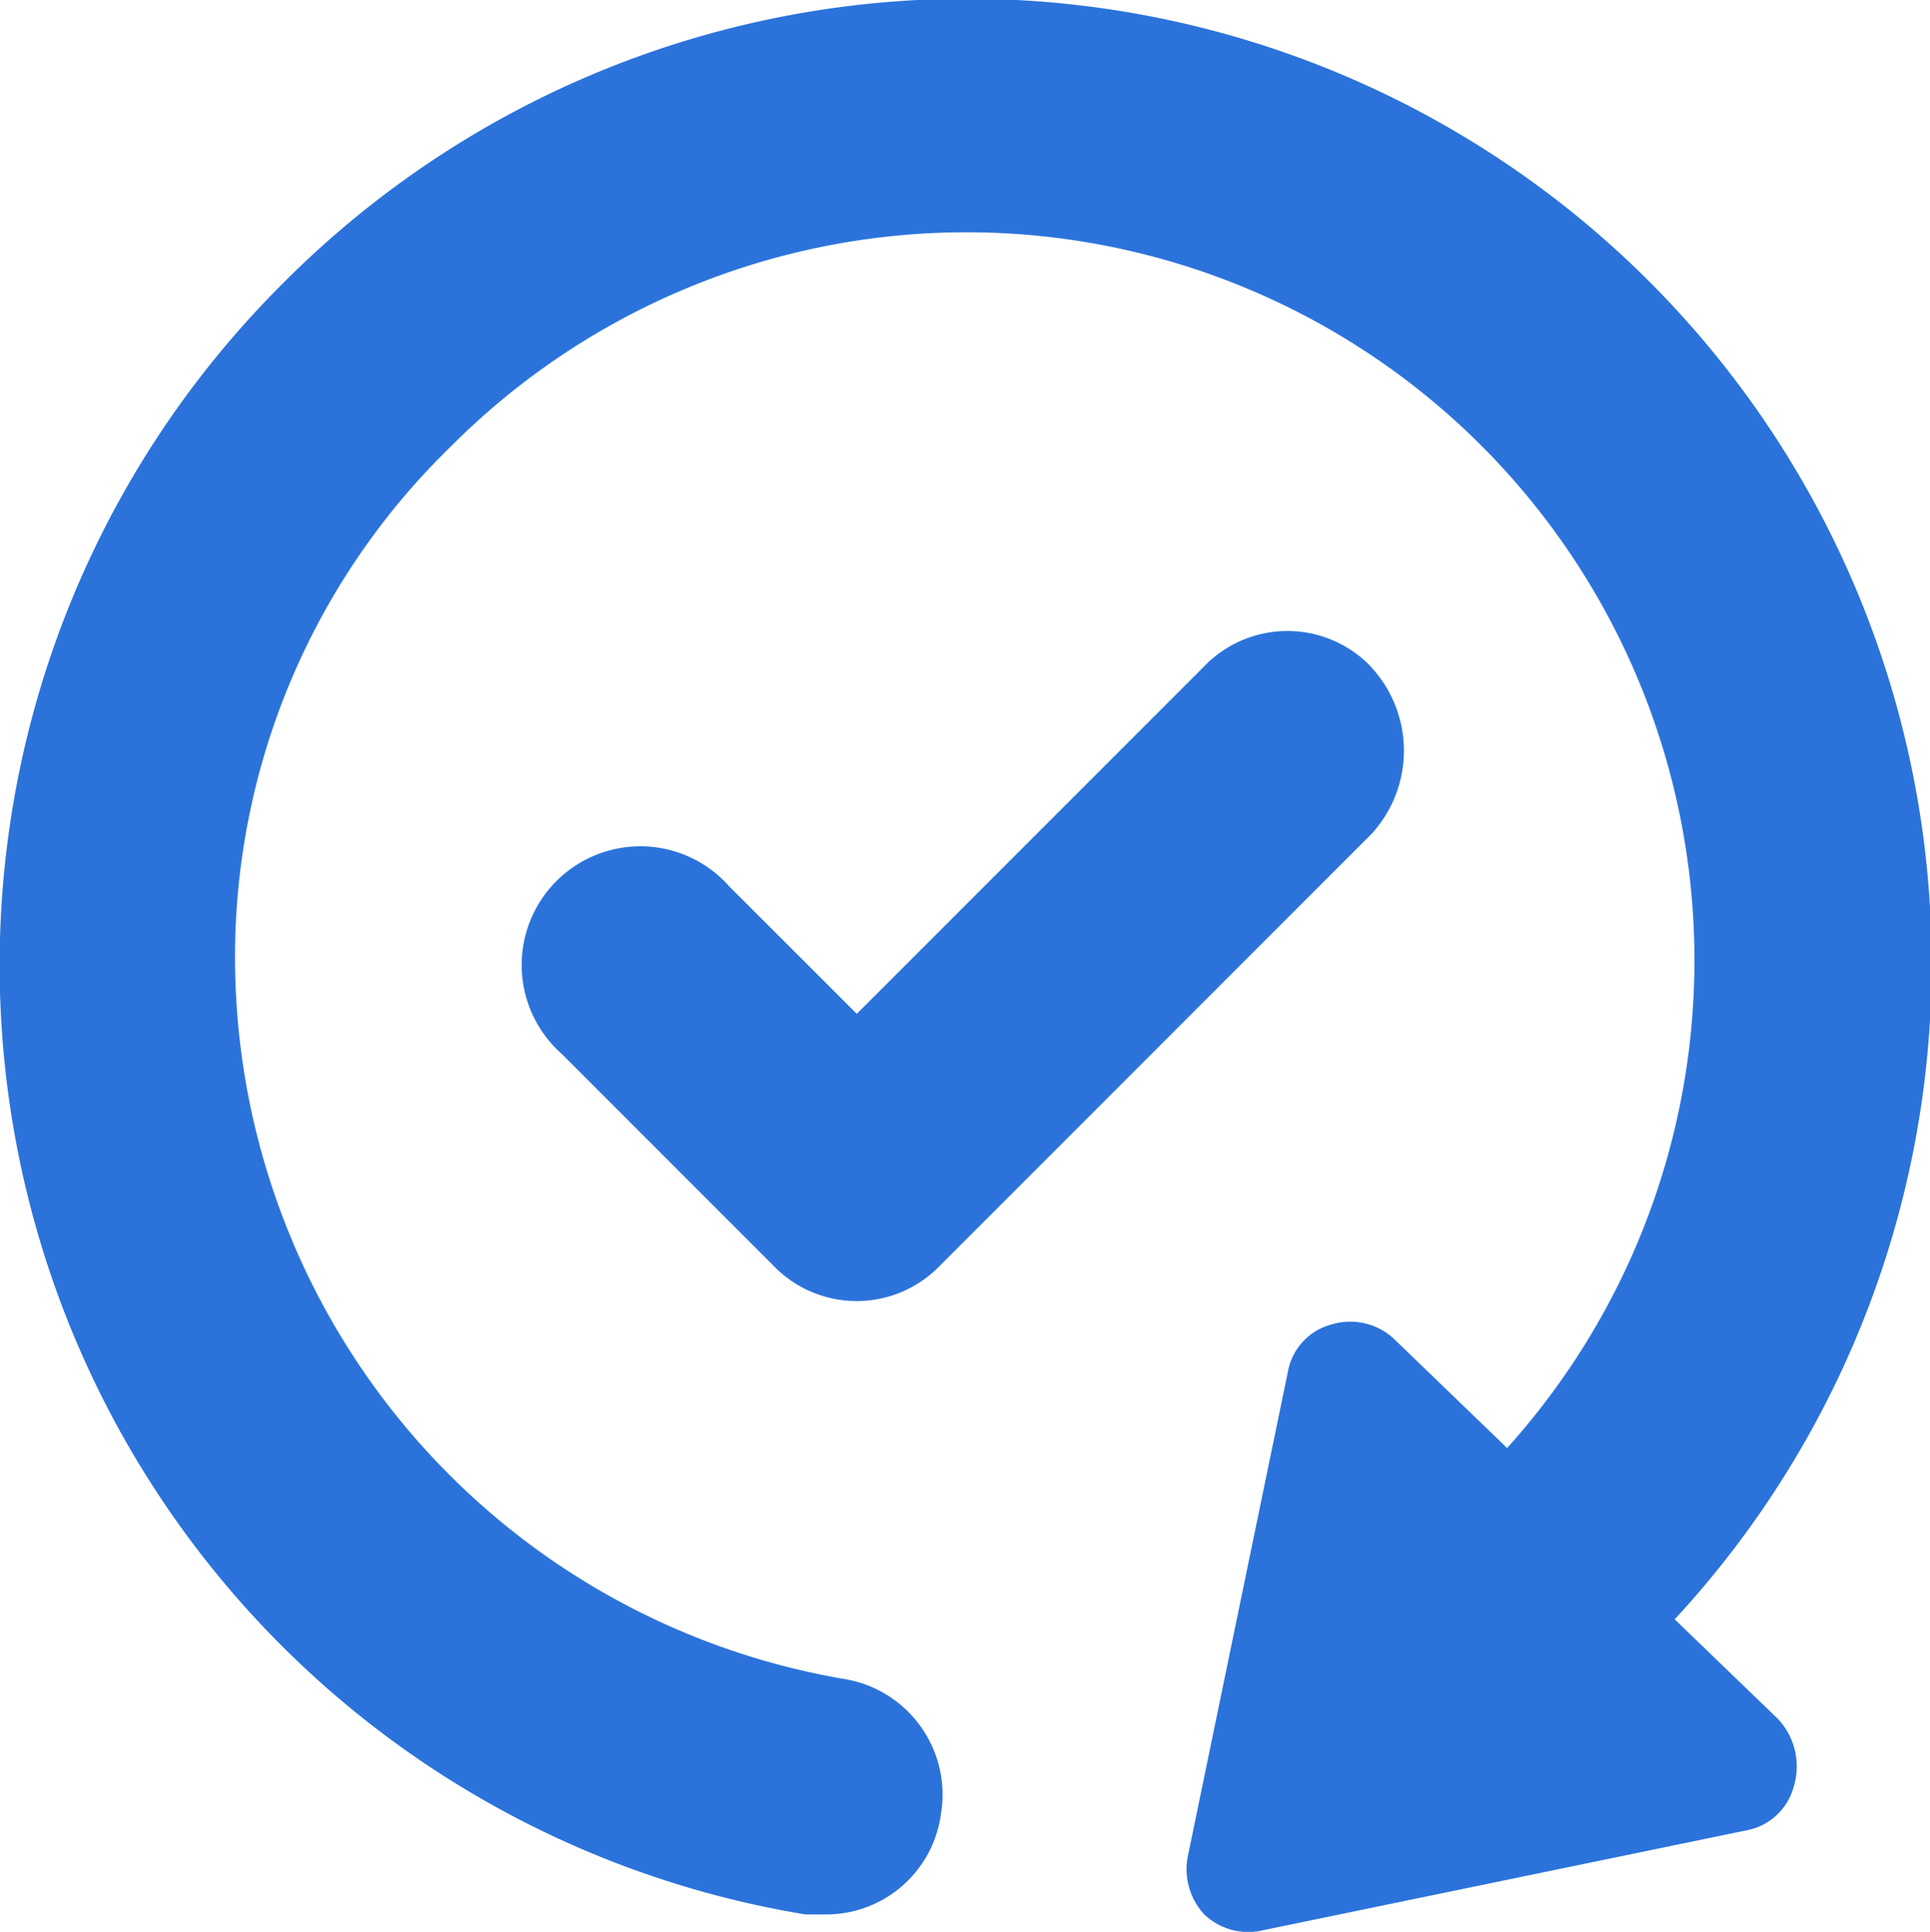 <?xml version="1.0" encoding="utf-8"?>
<svg xmlns="http://www.w3.org/2000/svg" width="19.519" height="19.533" viewBox="0 0 19.519 19.533">
  <g id="noun-up-to-date-3812162" transform="translate(-101.338 -24.125)">
    <path id="Path_224464" data-name="Path 224464" d="M355.737,290.769a9.756,9.756,0,0,0-14.074-13.51,9.727,9.727,0,0,0,5.283,16.494h.2a1.171,1.171,0,0,0,1.169-1.008,1.185,1.185,0,0,0-.968-1.371,7.405,7.405,0,0,1-6.17-7.259,7.192,7.192,0,0,1,2.178-5.2,7.362,7.362,0,0,1,10.687,10.122l-1.129-1.089a.649.649,0,0,0-.645-.161.606.606,0,0,0-.444.484l-1.008,4.88a.675.675,0,0,0,.161.6.645.645,0,0,0,.6.161l4.88-1.008a.61.61,0,0,0,.484-.444.7.7,0,0,0-.161-.685Z" transform="translate(-237.462 -250.271)" fill="#2b73db"/>
    <path id="Path_224465" data-name="Path 224465" d="M420.149,367.164a1.17,1.17,0,0,0-1.694,0l-3.508,3.508-1.291-1.29a1.2,1.2,0,1,0-1.694,1.694l2.137,2.137a1.17,1.17,0,0,0,1.694,0l4.355-4.355a1.244,1.244,0,0,0,0-1.693Z" transform="translate(-304.944 -336.296)" fill="#2b73db"/>
  </g>
</svg>
